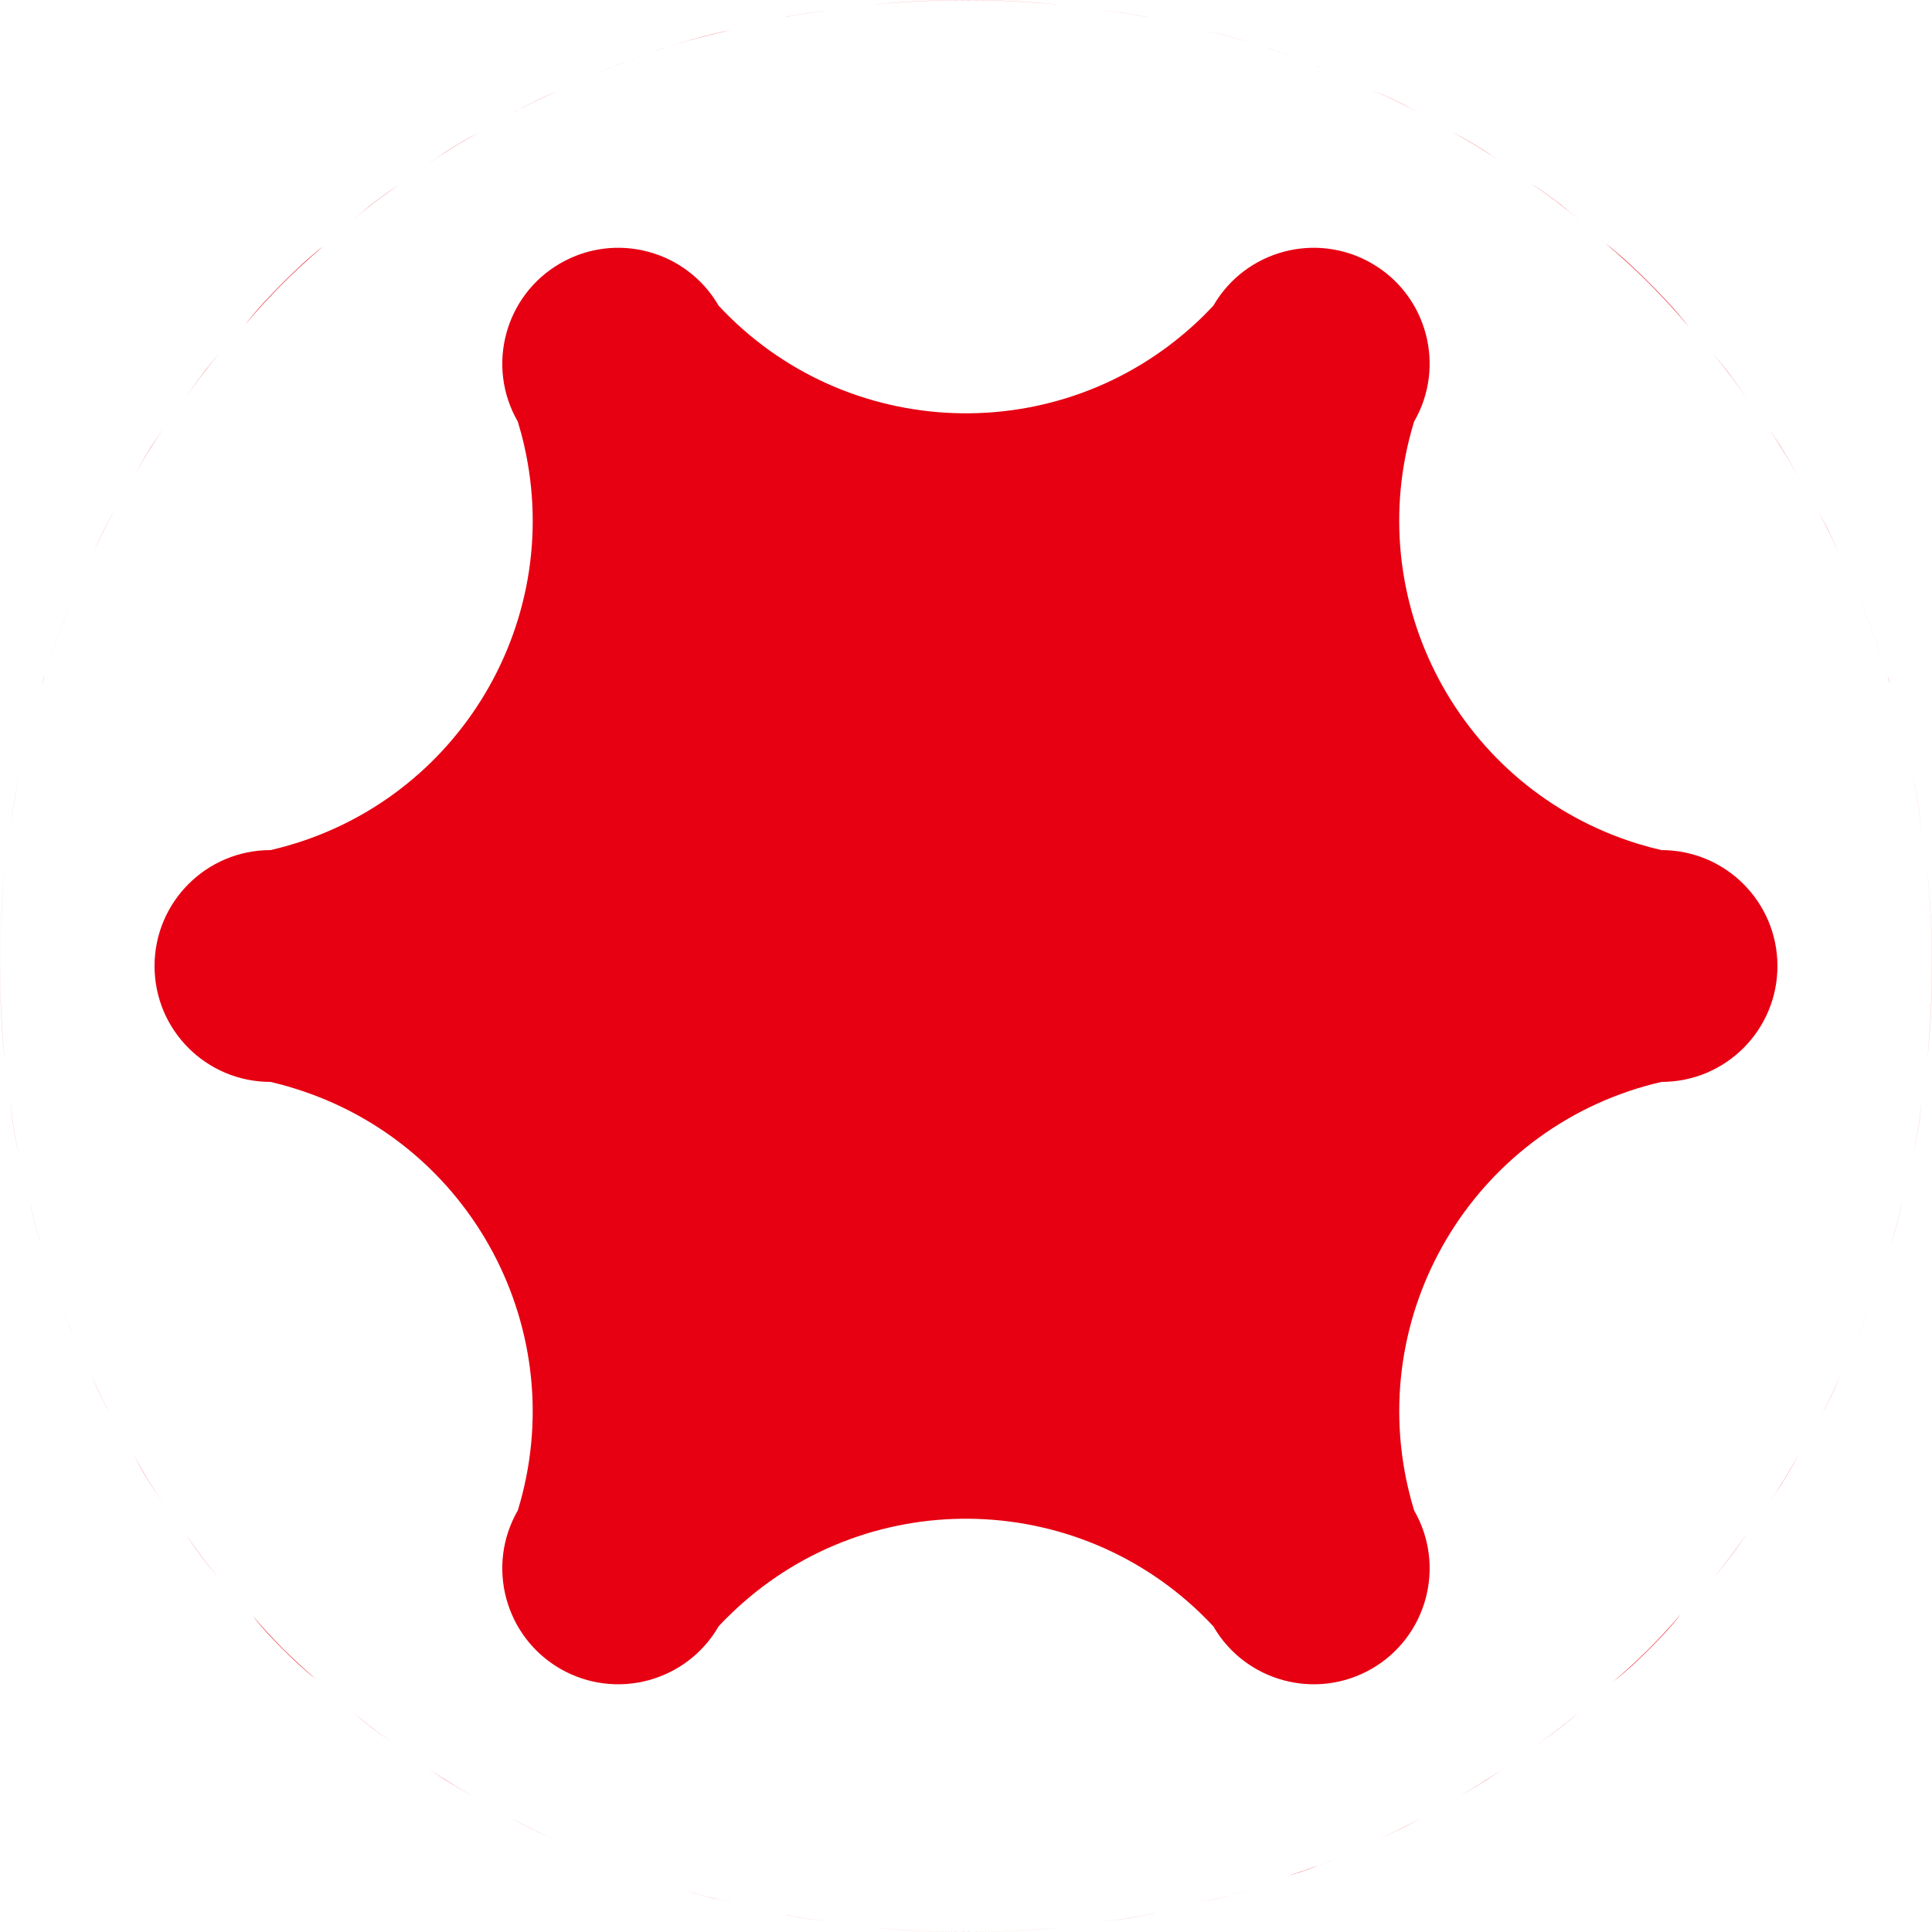 <?xml version="1.0" encoding="UTF-8" standalone="no"?> <svg xmlns:xlink="http://www.w3.org/1999/xlink" xmlns="http://www.w3.org/2000/svg" fill="none" fill-rule="evenodd" stroke="black" stroke-width="0.501" stroke-linejoin="bevel" stroke-miterlimit="10" font-family="Times New Roman" font-size="16" style="font-variant-ligatures:none" version="1.1" overflow="visible" width="112.499pt" height="112.499pt" viewBox="270.177 -699.255 112.499 112.499"><defs><style type="text/css">@import url('https://themes.googleusercontent.com/fonts/css?family=Open Sans:400,600,800');</style></defs><g id="Layer 1" transform="scale(1 -1)"><g id="Group" stroke-linejoin="miter" stroke="none" stroke-width="1.16" fill="#e60012"><path d="M 320.871,587.035 C 322.695,586.847 324.548,586.756 326.423,586.756 C 328.301,586.756 330.157,586.847 331.984,587.035 C 328.289,586.664 324.565,586.664 320.871,587.035 Z M 337.435,587.848 C 336.433,587.637 335.424,587.465 334.316,587.373 C 335.422,587.459 336.497,587.643 337.435,587.848 Z M 315.423,587.846 C 316.324,587.649 317.373,587.469 318.452,587.385 C 317.377,587.473 316.398,587.641 315.423,587.846 Z M 344.076,589.579 C 342.787,589.155 341.483,588.778 340.036,588.483 C 341.421,588.758 342.76,589.146 344.076,589.579 Z M 310.074,589.187 C 310.832,588.935 311.77,588.674 312.743,588.501 C 311.764,588.681 310.914,588.916 310.074,589.187 Z M 347.998,591.058 C 347.333,590.761 346.657,590.496 345.211,590.038 C 346.216,590.325 347.179,590.698 347.998,591.058 Z M 304.863,591.052 C 305.724,590.675 306.731,590.288 307.395,590.054 C 306.776,590.271 305.811,590.638 304.863,591.052 Z M 352.999,593.428 C 352.12,592.932 351.222,592.483 350.092,592.029 C 351.128,592.443 352.118,592.94 352.999,593.428 Z M 299.861,593.424 C 300.715,592.949 301.684,592.463 302.696,592.058 C 301.598,592.498 300.721,592.94 299.861,593.424 Z M 357.725,596.269 C 356.847,595.657 355.947,595.089 354.786,594.485 C 355.826,595.026 356.813,595.647 357.725,596.269 Z M 295.133,596.265 C 296.02,595.659 296.983,595.052 298.001,594.522 C 296.87,595.11 295.991,595.665 295.133,596.265 Z M 362.144,599.553 C 361.316,598.854 360.467,598.194 359.378,597.484 C 360.355,598.121 361.273,598.831 362.144,599.553 Z M 290.713,599.549 C 291.555,598.85 292.446,598.158 293.396,597.541 C 292.343,598.227 291.516,598.869 290.713,599.549 Z M 302.8,602.084 C 299.576,603.949 298.464,608.072 300.33,611.307 C 303.509,621.7 297.665,632.713 287.267,635.893 C 286.825,636.033 286.38,636.152 285.928,636.256 C 282.197,636.256 279.176,639.272 279.176,643.002 C 279.176,646.734 282.197,649.754 285.928,649.754 C 296.524,652.195 303.132,662.766 300.69,673.359 C 300.586,673.815 300.463,674.261 300.33,674.703 C 298.464,677.933 299.576,682.06 302.8,683.92 C 306.029,685.786 310.156,684.68 312.022,681.454 C 319.433,673.497 331.89,673.061 339.848,680.473 C 340.186,680.785 340.513,681.117 340.829,681.454 C 342.696,684.68 346.822,685.786 350.052,683.92 C 353.276,682.06 354.383,677.933 352.518,674.703 C 349.338,664.304 355.187,653.297 365.585,650.111 C 366.026,649.977 366.478,649.858 366.925,649.754 C 370.656,649.754 373.676,646.734 373.676,643.002 C 373.676,639.272 370.656,636.256 366.925,636.256 C 356.328,633.81 349.72,623.243 352.161,612.646 C 352.265,612.195 352.384,611.749 352.518,611.307 C 354.383,608.072 353.276,603.949 350.052,602.084 C 346.822,600.224 342.696,601.326 340.829,604.555 C 333.418,612.509 320.961,612.949 313.003,605.536 C 312.666,605.219 312.334,604.897 312.022,604.555 C 310.156,601.326 306.029,600.224 302.8,602.084 Z M 368.053,605.266 C 367.499,604.549 366.863,603.881 366.207,603.225 C 365.57,602.588 364.922,601.97 364.123,601.341 C 365.542,602.539 366.854,603.85 368.053,605.266 Z M 286.646,603.225 C 286.028,603.842 285.428,604.469 284.91,605.145 C 286.026,603.826 287.247,602.605 288.566,601.489 C 287.831,602.064 287.232,602.637 286.646,603.225 Z M 371.911,610.004 C 371.336,609.094 370.67,608.23 369.88,607.289 C 370.607,608.166 371.305,609.068 371.911,610.004 Z M 280.962,609.975 C 281.56,609.051 282.251,608.158 282.97,607.292 C 282.191,608.219 281.531,609.074 280.962,609.975 Z M 374.916,614.594 C 374.45,613.662 373.893,612.771 373.164,611.71 C 373.808,612.654 374.417,613.625 374.916,614.594 Z M 277.943,614.58 C 278.439,613.619 279.045,612.652 279.686,611.712 C 278.961,612.767 278.406,613.654 277.943,614.58 Z M 377.376,619.283 C 377.032,618.382 376.599,617.509 376.006,616.438 C 376.529,617.386 377.015,618.357 377.376,619.283 Z M 275.479,619.275 C 275.837,618.355 276.322,617.386 276.845,616.44 C 276.255,617.507 275.823,618.376 275.479,619.275 Z M 379.432,624.132 C 379.197,623.458 378.849,622.54 378.377,621.44 C 378.795,622.403 379.171,623.386 379.432,624.132 Z M 273.42,624.127 C 273.694,623.353 274.063,622.386 274.473,621.442 C 274.01,622.522 273.668,623.423 273.42,624.127 Z M 380.931,629.324 C 380.786,628.476 380.557,627.645 380.244,626.653 C 380.542,627.575 380.801,628.513 380.931,629.324 Z M 271.922,629.322 C 272.051,628.513 272.31,627.575 272.608,626.653 C 272.295,627.641 272.066,628.474 271.922,629.322 Z M 382.046,635.031 C 381.972,634.05 381.808,633.081 381.584,632.002 C 381.805,633.036 381.983,634.085 382.046,635.031 Z M 270.806,635.031 C 270.869,634.085 271.046,633.036 271.267,632.002 C 271.044,633.081 270.88,634.05 270.806,635.031 Z M 382.676,643.002 C 382.676,644.88 382.584,646.734 382.395,648.563 C 382.764,644.896 382.767,641.201 382.395,637.45 C 382.584,639.274 382.676,641.127 382.676,643.002 Z M 270.456,648.563 C 270.268,646.734 270.177,644.88 270.177,643.002 C 270.177,641.127 270.268,639.274 270.456,637.45 C 270.085,641.201 270.087,644.896 270.456,648.563 Z M 381.582,654.016 C 381.795,653.008 381.968,651.992 382.061,650.875 C 381.973,651.988 381.788,653.071 381.582,654.016 Z M 271.269,654.016 C 271.064,653.071 270.88,651.99 270.791,650.876 C 270.884,651.992 271.056,653.008 271.269,654.016 Z M 380.239,659.371 C 380.195,659.574 380.134,659.772 380.083,659.932 C 380.095,659.895 380.119,659.819 380.239,659.371 Z M 272.613,659.371 C 272.738,659.836 272.767,659.926 272.769,659.931 C 272.728,659.802 272.662,659.589 272.613,659.371 Z M 378.369,664.586 C 379.019,663.072 379.58,661.528 380.076,659.953 C 379.573,661.546 379.008,663.092 378.369,664.586 Z M 274.481,664.585 C 273.85,663.108 273.289,661.575 272.789,659.998 C 273.283,661.559 273.838,663.086 274.481,664.585 Z M 375.995,669.59 C 376.504,668.688 376.965,667.768 377.432,666.606 C 377.007,667.665 376.5,668.678 375.995,669.59 Z M 276.855,669.588 C 276.353,668.68 275.847,667.67 275.423,666.613 C 275.888,667.77 276.349,668.688 276.855,669.588 Z M 373.151,674.317 C 373.786,673.408 374.372,672.477 375.001,671.272 C 374.441,672.345 373.801,673.365 373.151,674.317 Z M 279.698,674.315 C 279.053,673.369 278.416,672.353 277.857,671.285 C 278.485,672.484 279.068,673.411 279.698,674.315 Z M 369.866,678.736 C 370.607,677.86 371.304,676.96 372.061,675.801 C 371.386,676.833 370.636,677.806 369.866,678.736 Z M 282.982,678.733 C 282.222,677.814 281.48,676.852 280.813,675.831 C 281.56,676.977 282.251,677.867 282.982,678.733 Z M 363.664,685.083 C 364.554,684.389 365.39,683.602 366.207,682.786 C 366.988,682.004 367.741,681.205 368.524,680.222 C 367.046,681.981 365.423,683.605 363.664,685.083 Z M 286.646,682.786 C 287.409,683.549 288.189,684.286 289.021,684.933 C 287.363,683.536 285.831,682 284.436,680.34 C 285.18,681.279 285.899,682.04 286.646,682.786 Z M 359.238,688.628 C 360.205,688.016 361.126,687.309 362.158,686.445 C 361.217,687.223 360.249,687.969 359.238,688.628 Z M 293.535,688.571 C 292.554,687.933 291.614,687.207 290.698,686.449 C 291.696,687.285 292.593,687.975 293.535,688.571 Z M 354.707,691.572 C 355.68,691.084 356.613,690.503 357.738,689.73 C 356.747,690.405 355.731,691.041 354.707,691.572 Z M 298.081,691.534 C 297.083,691.018 296.088,690.395 295.121,689.736 C 296.217,690.489 297.13,691.058 298.081,691.534 Z M 350.039,694.005 C 350.977,693.646 351.884,693.197 353.01,692.574 C 352.024,693.117 351.015,693.621 350.039,694.005 Z M 302.749,693.976 C 301.803,693.605 300.815,693.111 299.851,692.579 C 300.945,693.185 301.831,693.625 302.749,693.976 Z M 343.542,696.602 C 344.983,696.144 346.402,695.629 348.006,694.948 C 346.556,695.568 345.068,696.115 343.542,696.602 Z M 307.591,696.025 C 307.112,695.866 305.971,695.434 304.855,694.953 C 306.113,695.49 307.186,695.892 307.591,696.025 Z M 340.012,697.533 C 340.862,697.389 341.693,697.163 342.792,696.818 C 341.839,697.126 340.868,697.392 340.012,697.533 Z M 312.768,697.515 C 310.824,697.08 309.546,696.695 308.245,696.252 C 309.761,696.767 311.252,697.204 312.768,697.515 Z M 334.303,698.639 C 335.315,698.562 336.317,698.393 337.437,698.161 C 336.371,698.388 335.291,698.57 334.303,698.639 Z M 318.466,698.627 C 317.514,698.563 316.461,698.385 315.421,698.163 C 316.506,698.388 317.481,698.553 318.466,698.627 Z M 326.423,699.255 C 324.548,699.255 322.695,699.163 320.87,698.974 C 324.591,699.343 328.258,699.343 331.984,698.974 C 330.157,699.163 328.301,699.255 326.423,699.255 Z" marker-start="none" marker-end="none"></path></g></g></svg> 